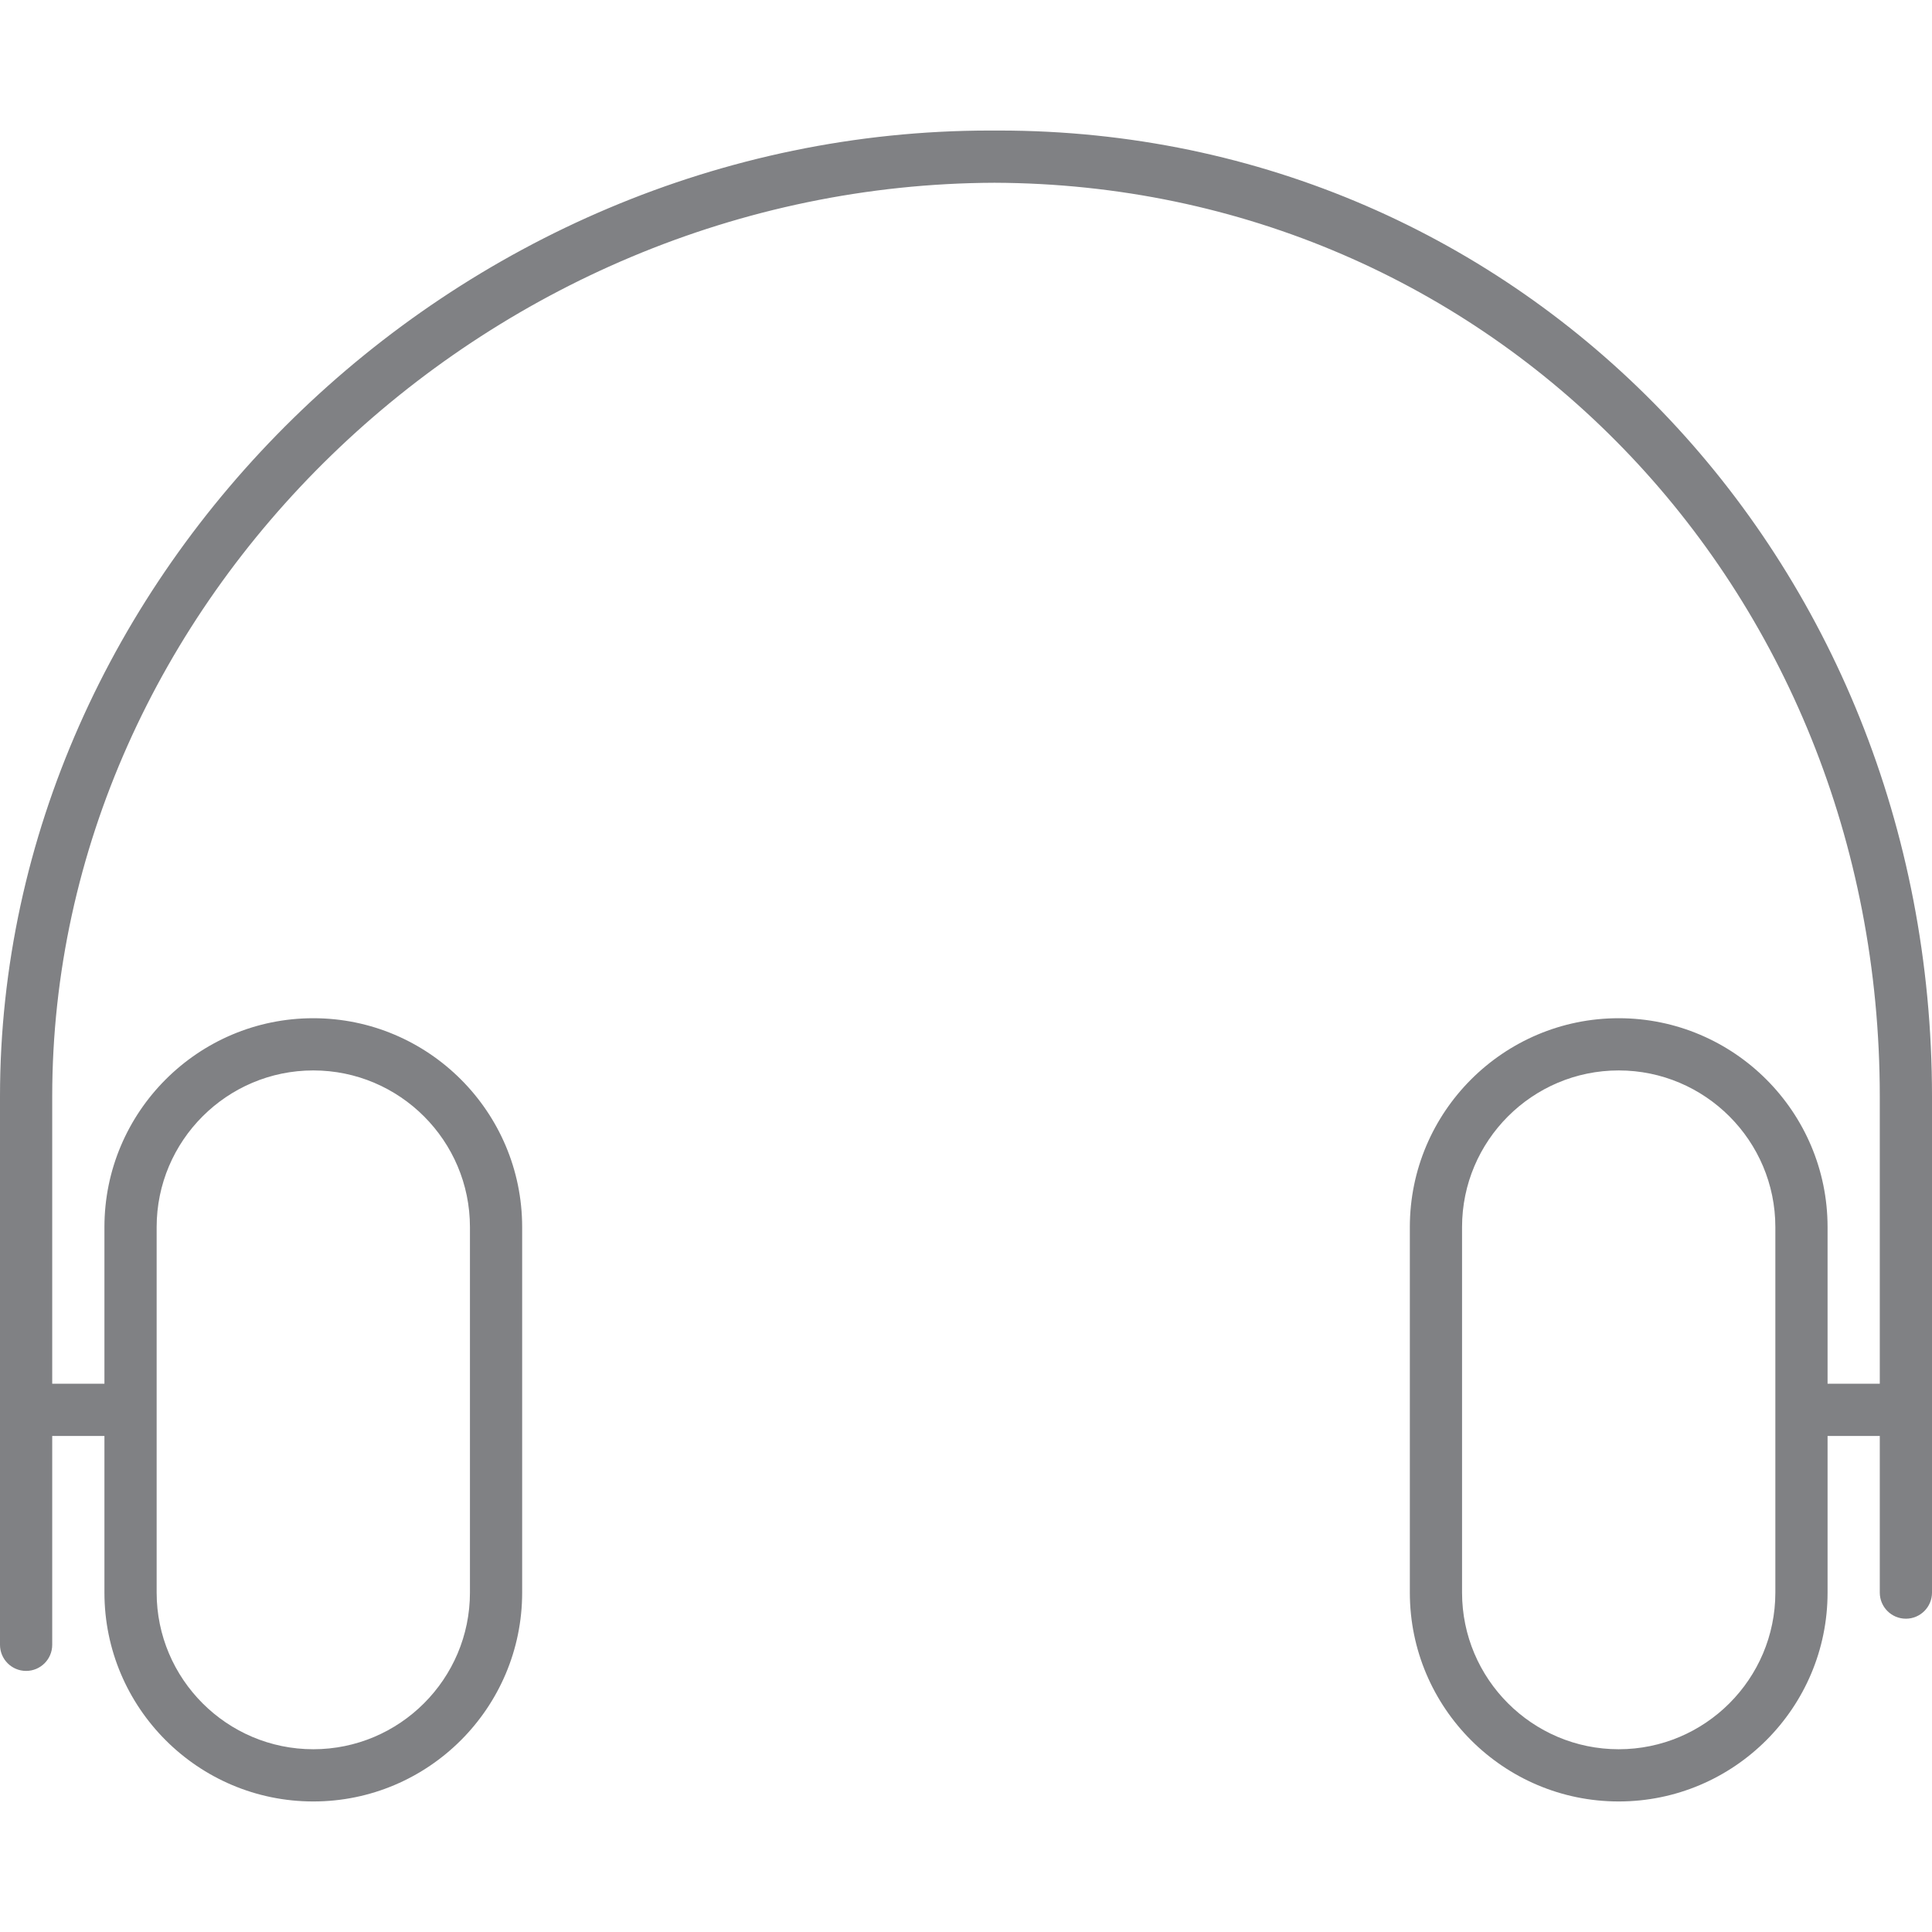 <?xml version="1.0" encoding="utf-8"?>

<!DOCTYPE svg PUBLIC "-//W3C//DTD SVG 1.1//EN" "http://www.w3.org/Graphics/SVG/1.1/DTD/svg11.dtd">

<svg version="1.1" id="Layer_1" xmlns="http://www.w3.org/2000/svg" xmlns:xlink="http://www.w3.org/1999/xlink" 
	 width="800px" height="800px" viewBox="0 0 37 32" enable-background="new 0 0 37 32" xml:space="preserve">
<g>
	<path fill="#808184" d="M0.5,29.5C0.776,29.5,1,29.276,1,29v-4h1v3c0,2.206,1.794,4,4,4s4-1.794,4-4v-7c0-2.206-1.794-4-4-4
		s-4,1.794-4,4v3H1v-5.5C1,9.034,9.257,1.034,19.045,1C28.558,1.034,36,8.708,36,18.5V24h-1v-3c0-2.206-1.794-4-4-4s-4,1.794-4,4v7
		c0,2.206,1.794,4,4,4s4-1.794,4-4v-3h1v3c0,0.276,0.224,0.5,0.5,0.5S37,28.276,37,28v-9.5C37,8.177,29.164,0,19.132,0
		c-0.008,0-0.017,0-0.024,0h-0.125c-0.008,0-0.017,0-0.024,0C8.666,0,0,8.521,0,18.5V29C0,29.276,0.224,29.5,0.5,29.5z M3,21
		c0-1.654,1.346-3,3-3s3,1.346,3,3v7c0,1.654-1.346,3-3,3s-3-1.346-3-3V21z M34,28c0,1.654-1.346,3-3,3s-3-1.346-3-3v-7
		c0-1.654,1.346-3,3-3s3,1.346,3,3V28z"/>
</g>
</svg>